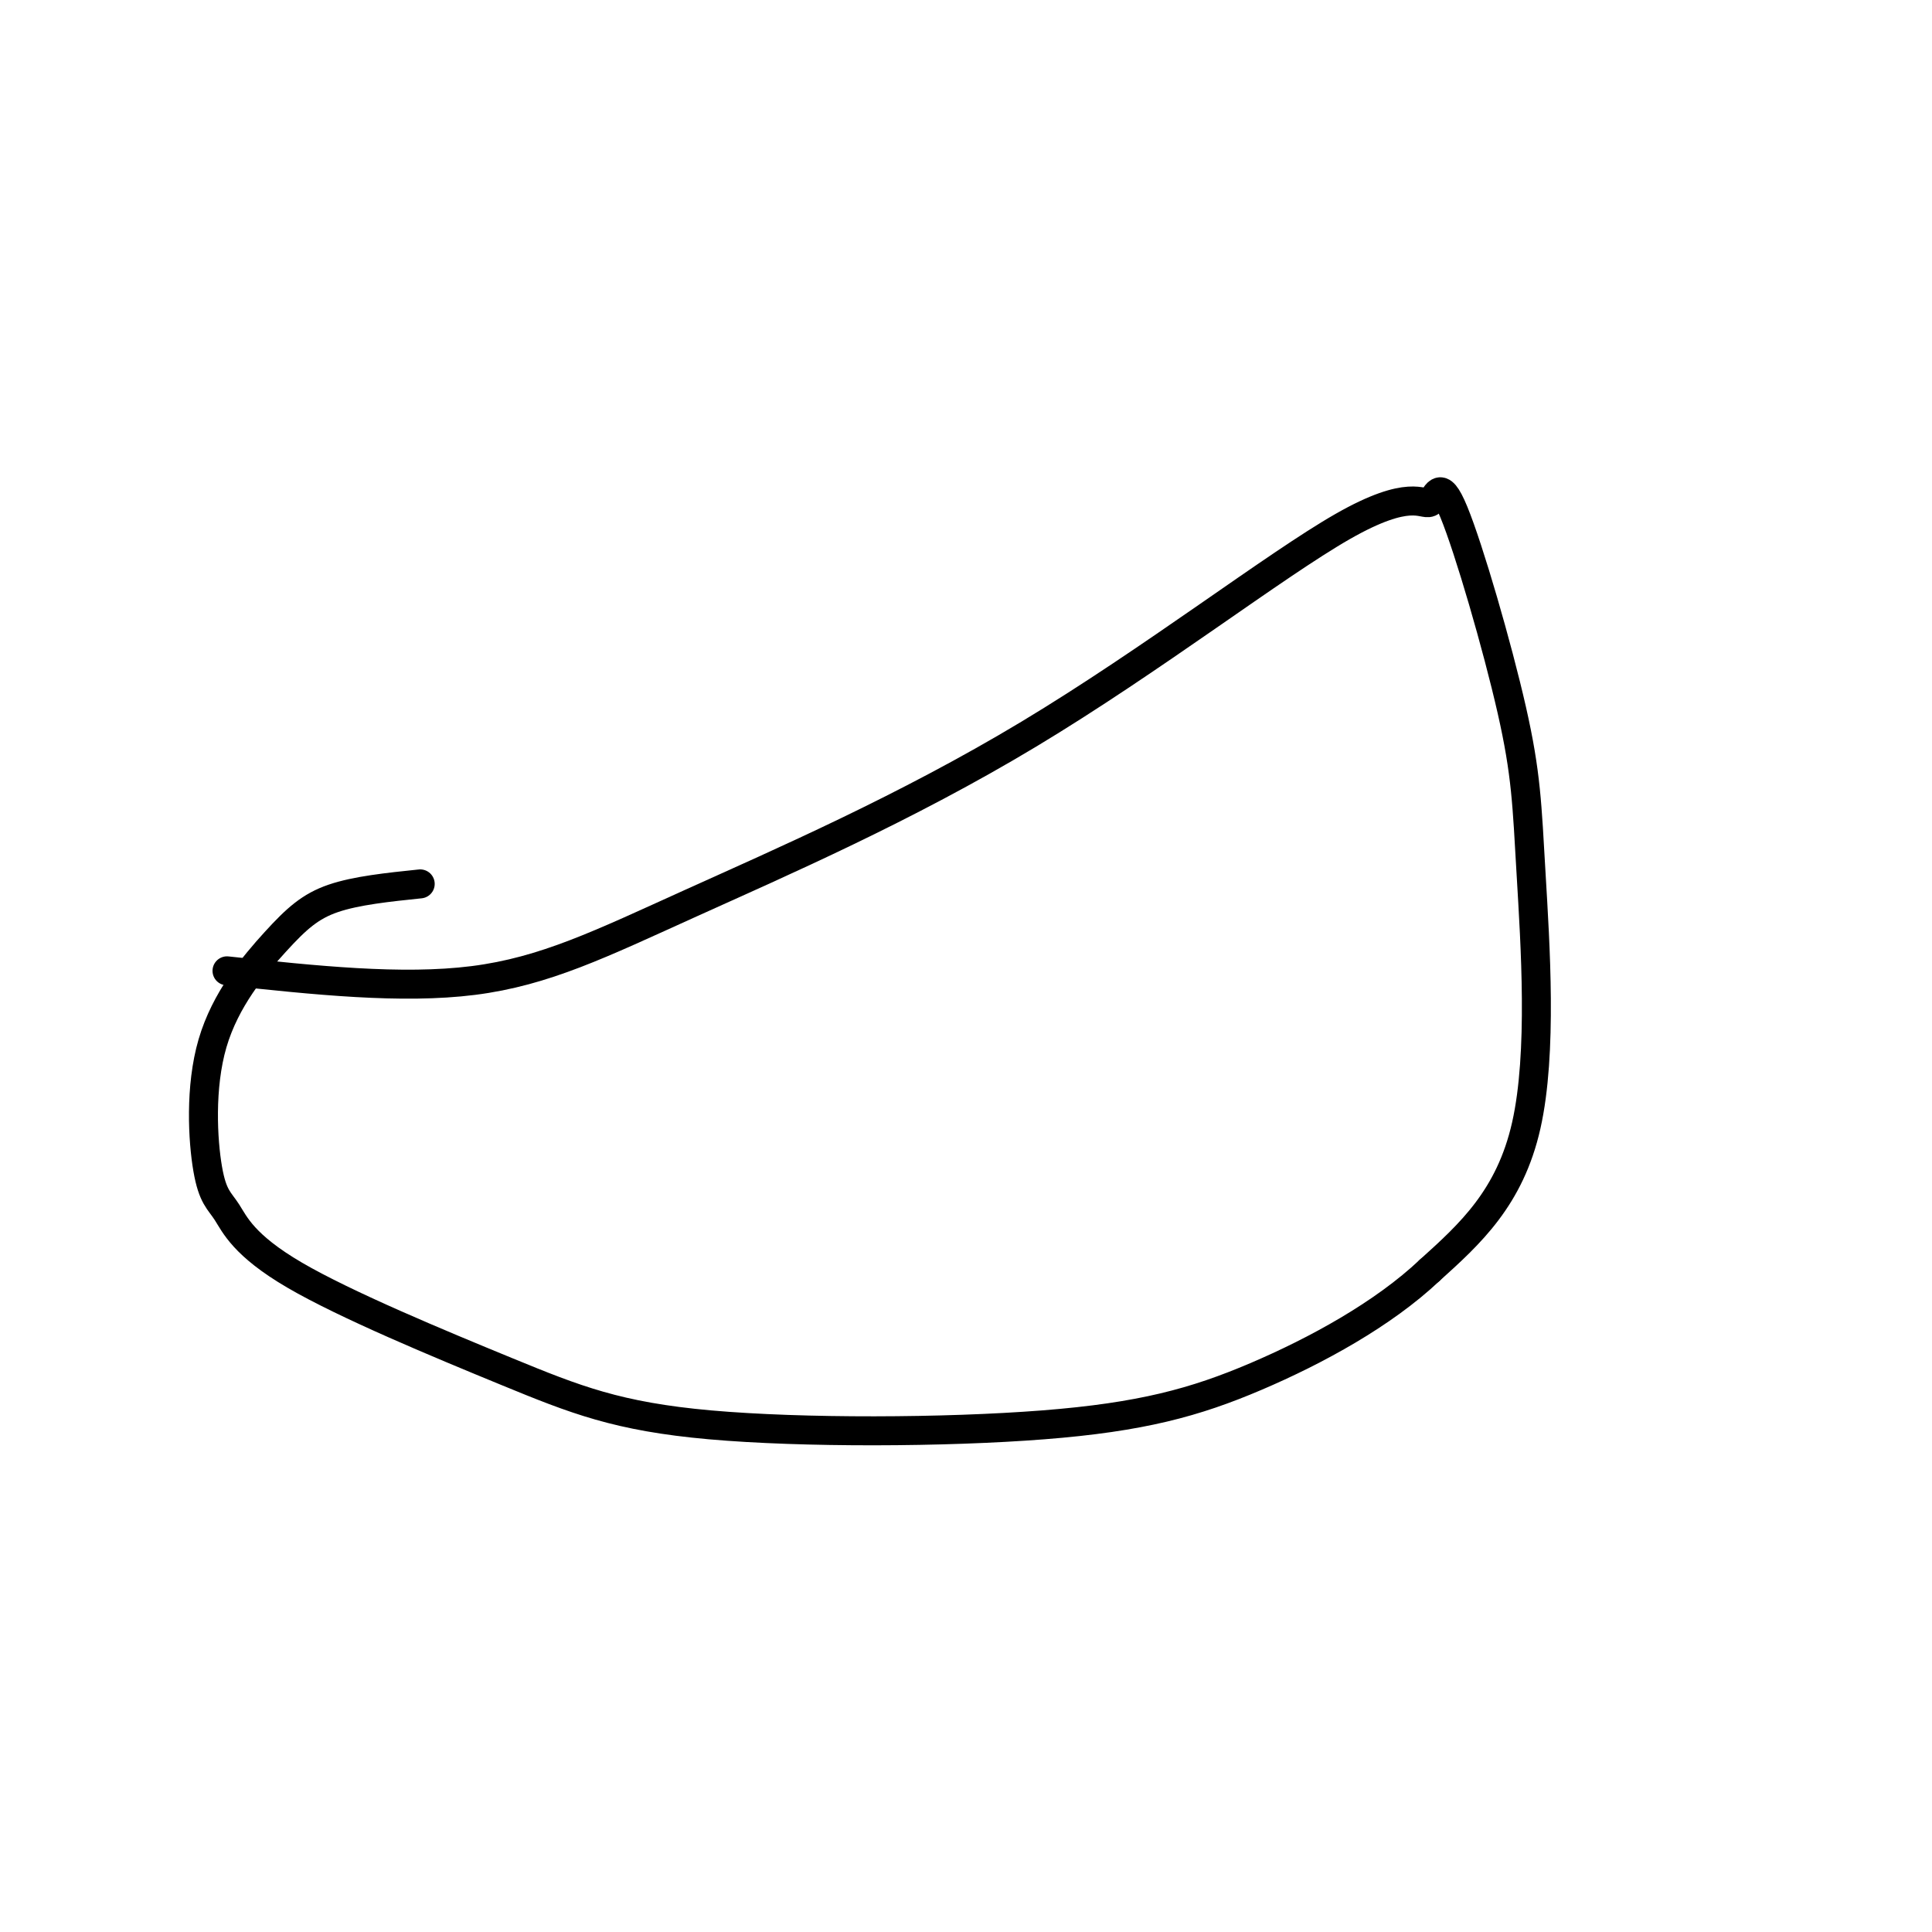 <svg viewBox='0 0 400 400' version='1.1' xmlns='http://www.w3.org/2000/svg' xmlns:xlink='http://www.w3.org/1999/xlink'><g fill='none' stroke='#000000' stroke-width='6' stroke-linecap='round' stroke-linejoin='round'><path d='M47,201c18.093,1.938 36.185,3.877 51,2c14.815,-1.877 26.352,-7.568 45,-16c18.648,-8.432 44.408,-19.605 70,-35c25.592,-15.395 51.016,-35.012 65,-43c13.984,-7.988 16.529,-4.346 18,-5c1.471,-0.654 1.869,-5.603 5,2c3.131,7.603 8.994,27.760 12,41c3.006,13.240 3.156,19.565 4,34c0.844,14.435 2.384,36.982 -1,52c-3.384,15.018 -11.692,22.509 -20,30'/><path d='M296,263c-9.564,9.045 -23.474,16.659 -36,22c-12.526,5.341 -23.669,8.410 -44,10c-20.331,1.590 -49.849,1.703 -69,0c-19.151,-1.703 -27.933,-5.221 -42,-11c-14.067,-5.779 -33.417,-13.817 -44,-20c-10.583,-6.183 -12.399,-10.510 -14,-13c-1.601,-2.490 -2.987,-3.142 -4,-9c-1.013,-5.858 -1.653,-16.921 1,-26c2.653,-9.079 8.599,-16.175 13,-21c4.401,-4.825 7.257,-7.379 12,-9c4.743,-1.621 11.371,-2.311 18,-3'/></g>
</svg>